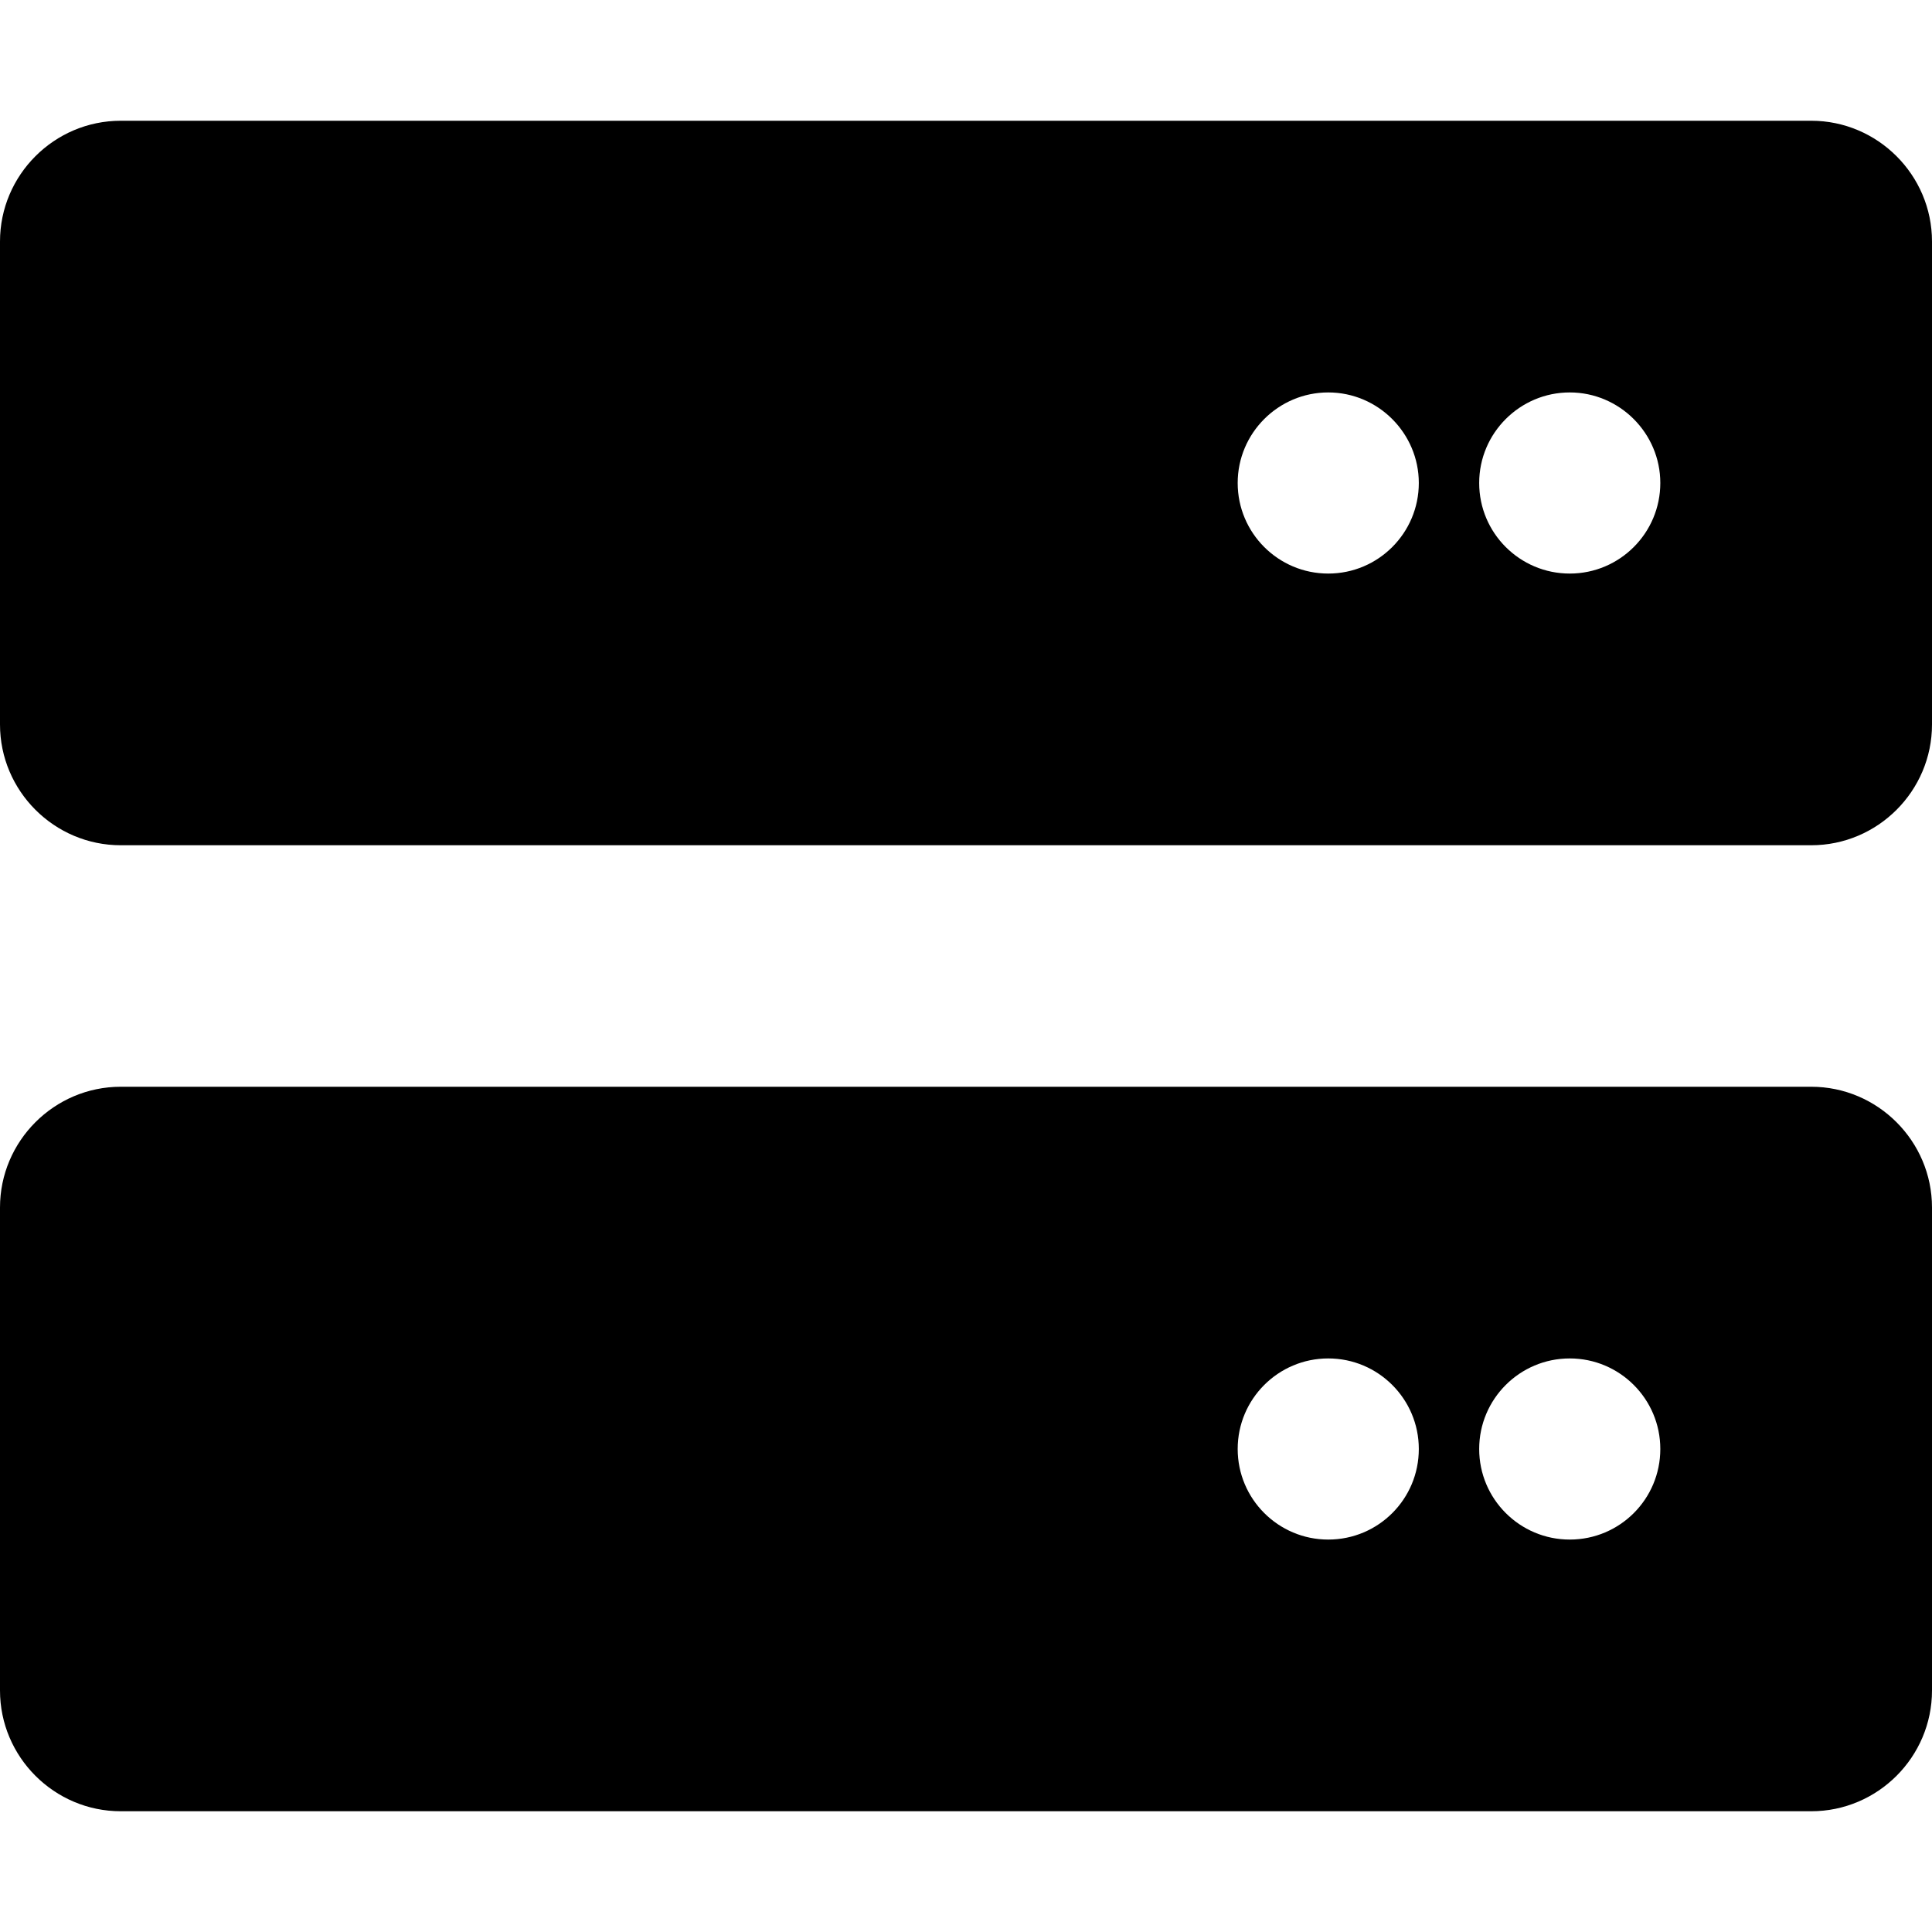 <svg xmlns="http://www.w3.org/2000/svg" viewBox="0 0 512 512"><!--! Font Awesome Free 6.1.1 by @fontawesome - https://fontawesome.com License - https://fontawesome.com/license/free (Icons: CC BY 4.0, Fonts: SIL OFL 1.1, Code: MIT License) Copyright 2022 Fonticons, Inc.--><path d="M480 288H32c-17.62 0-32 14.38-32 32v128c0 17.62 14.38 32 32 32h448c17.62 0 32-14.38 32-32V320c0-17.6-14.4-32-32-32zM352 408c-13.25 0-24-10.75-24-24s10.75-24 24-24 24 10.75 24 24-10.7 24-24 24zm64 0c-13.25 0-24-10.75-24-24s10.75-24 24-24 24 10.75 24 24-10.7 24-24 24zm64-376H32C14.38 32 0 46.38 0 64v128c0 17.62 14.38 32 32 32h448c17.62 0 32-14.38 32-32V64c0-17.62-14.4-32-32-32zM352 152c-13.25 0-24-10.75-24-24s10.8-24 24-24 24 10.8 24 24-10.7 24-24 24zm64 0c-13.25 0-24-10.75-24-24s10.8-24 24-24 24 10.8 24 24-10.7 24-24 24z"/></svg>